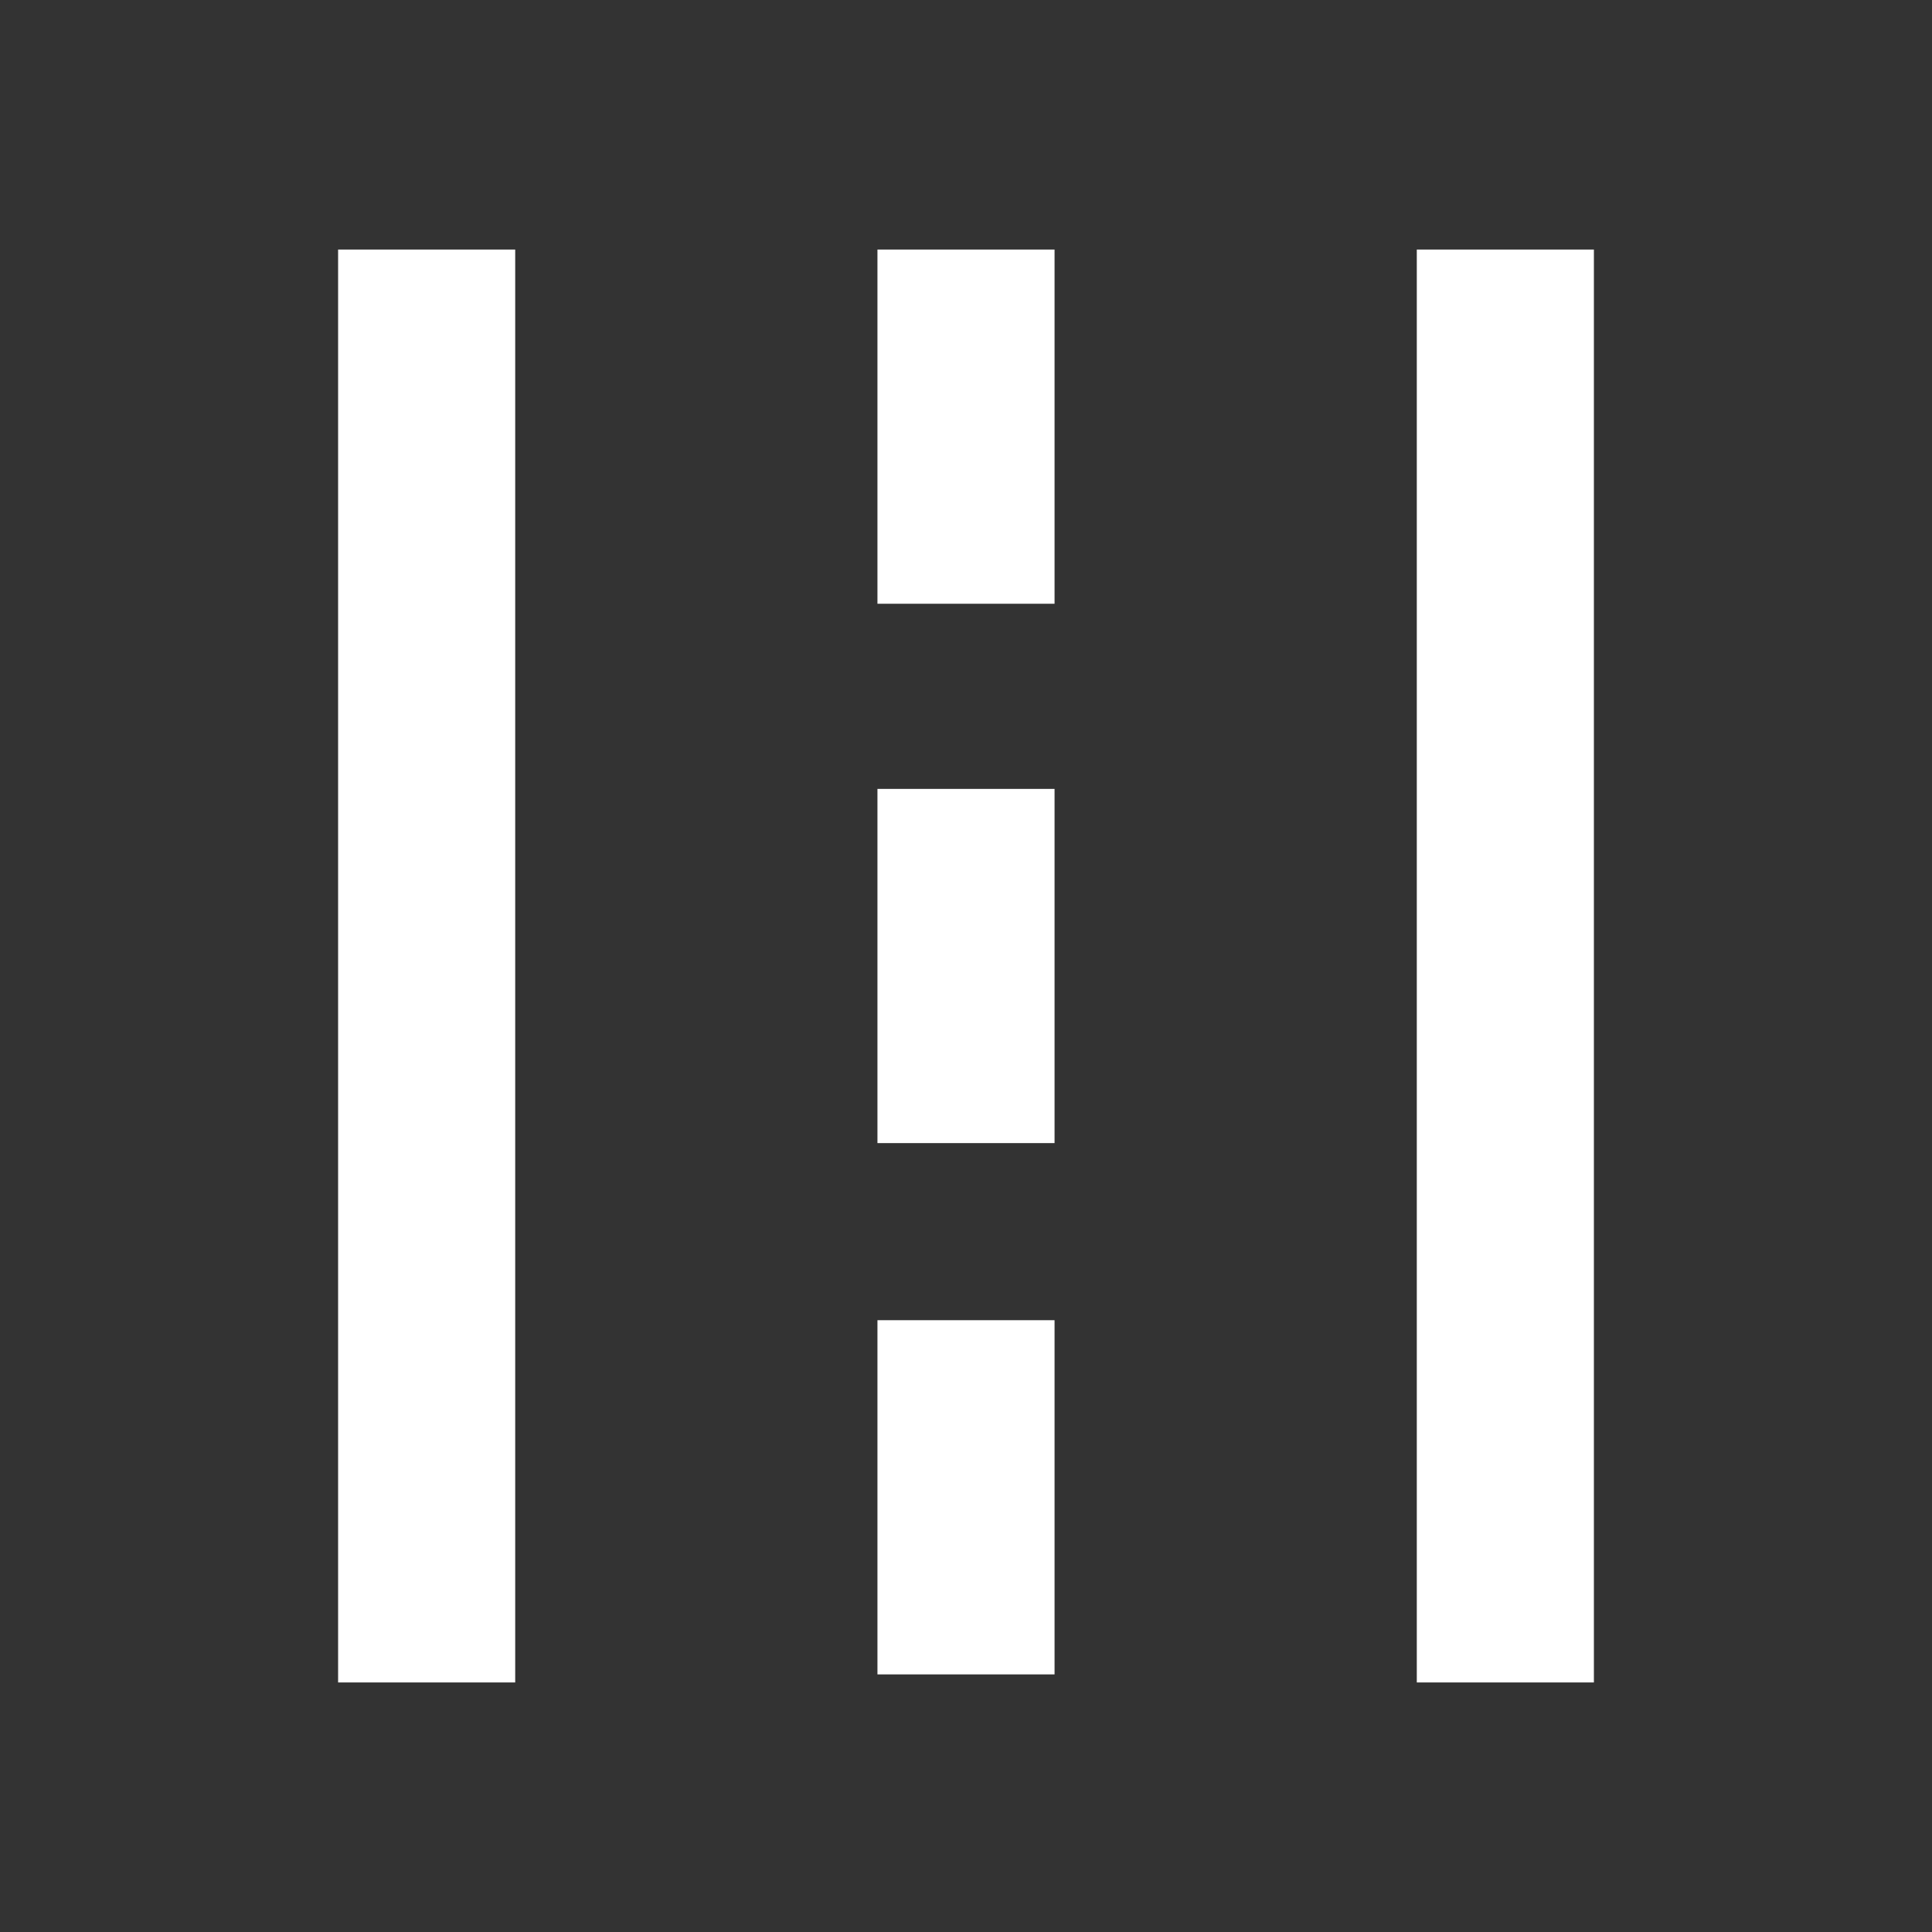 <?xml version="1.0" encoding="utf-8"?>
<!-- Generator: Adobe Illustrator 24.2.3, SVG Export Plug-In . SVG Version: 6.00 Build 0)  -->
<svg version="1.1" id="Layer_1" xmlns="http://www.w3.org/2000/svg" xmlns:xlink="http://www.w3.org/1999/xlink" x="0px" y="0px"
	 width="24px" height="24px" viewBox="0 0 24 24" style="enable-background:new 0 0 24 24;" xml:space="preserve">
<rect x="0" y="0" width="24" height="24" fill="#333333" stroke="none"/>
<style type="text/css">
	.st0{fill:#FFFFFF;}
</style>
<g>
	<g>
		<rect x="4.2" y="3.1" class="st0" width="2.2" height="17.8"/>
		<rect x="10.9" y="3.1" class="st0" width="2.2" height="4.4"/>
		<rect x="10.9" y="9.8" class="st0" width="2.2" height="4.4"/>
		<rect x="10.9" y="16.4" class="st0" width="2.2" height="4.4"/>
		<rect x="17.6" y="3.1" class="st0" width="2.2" height="17.8"/>
	</g>
</g>
</svg>

